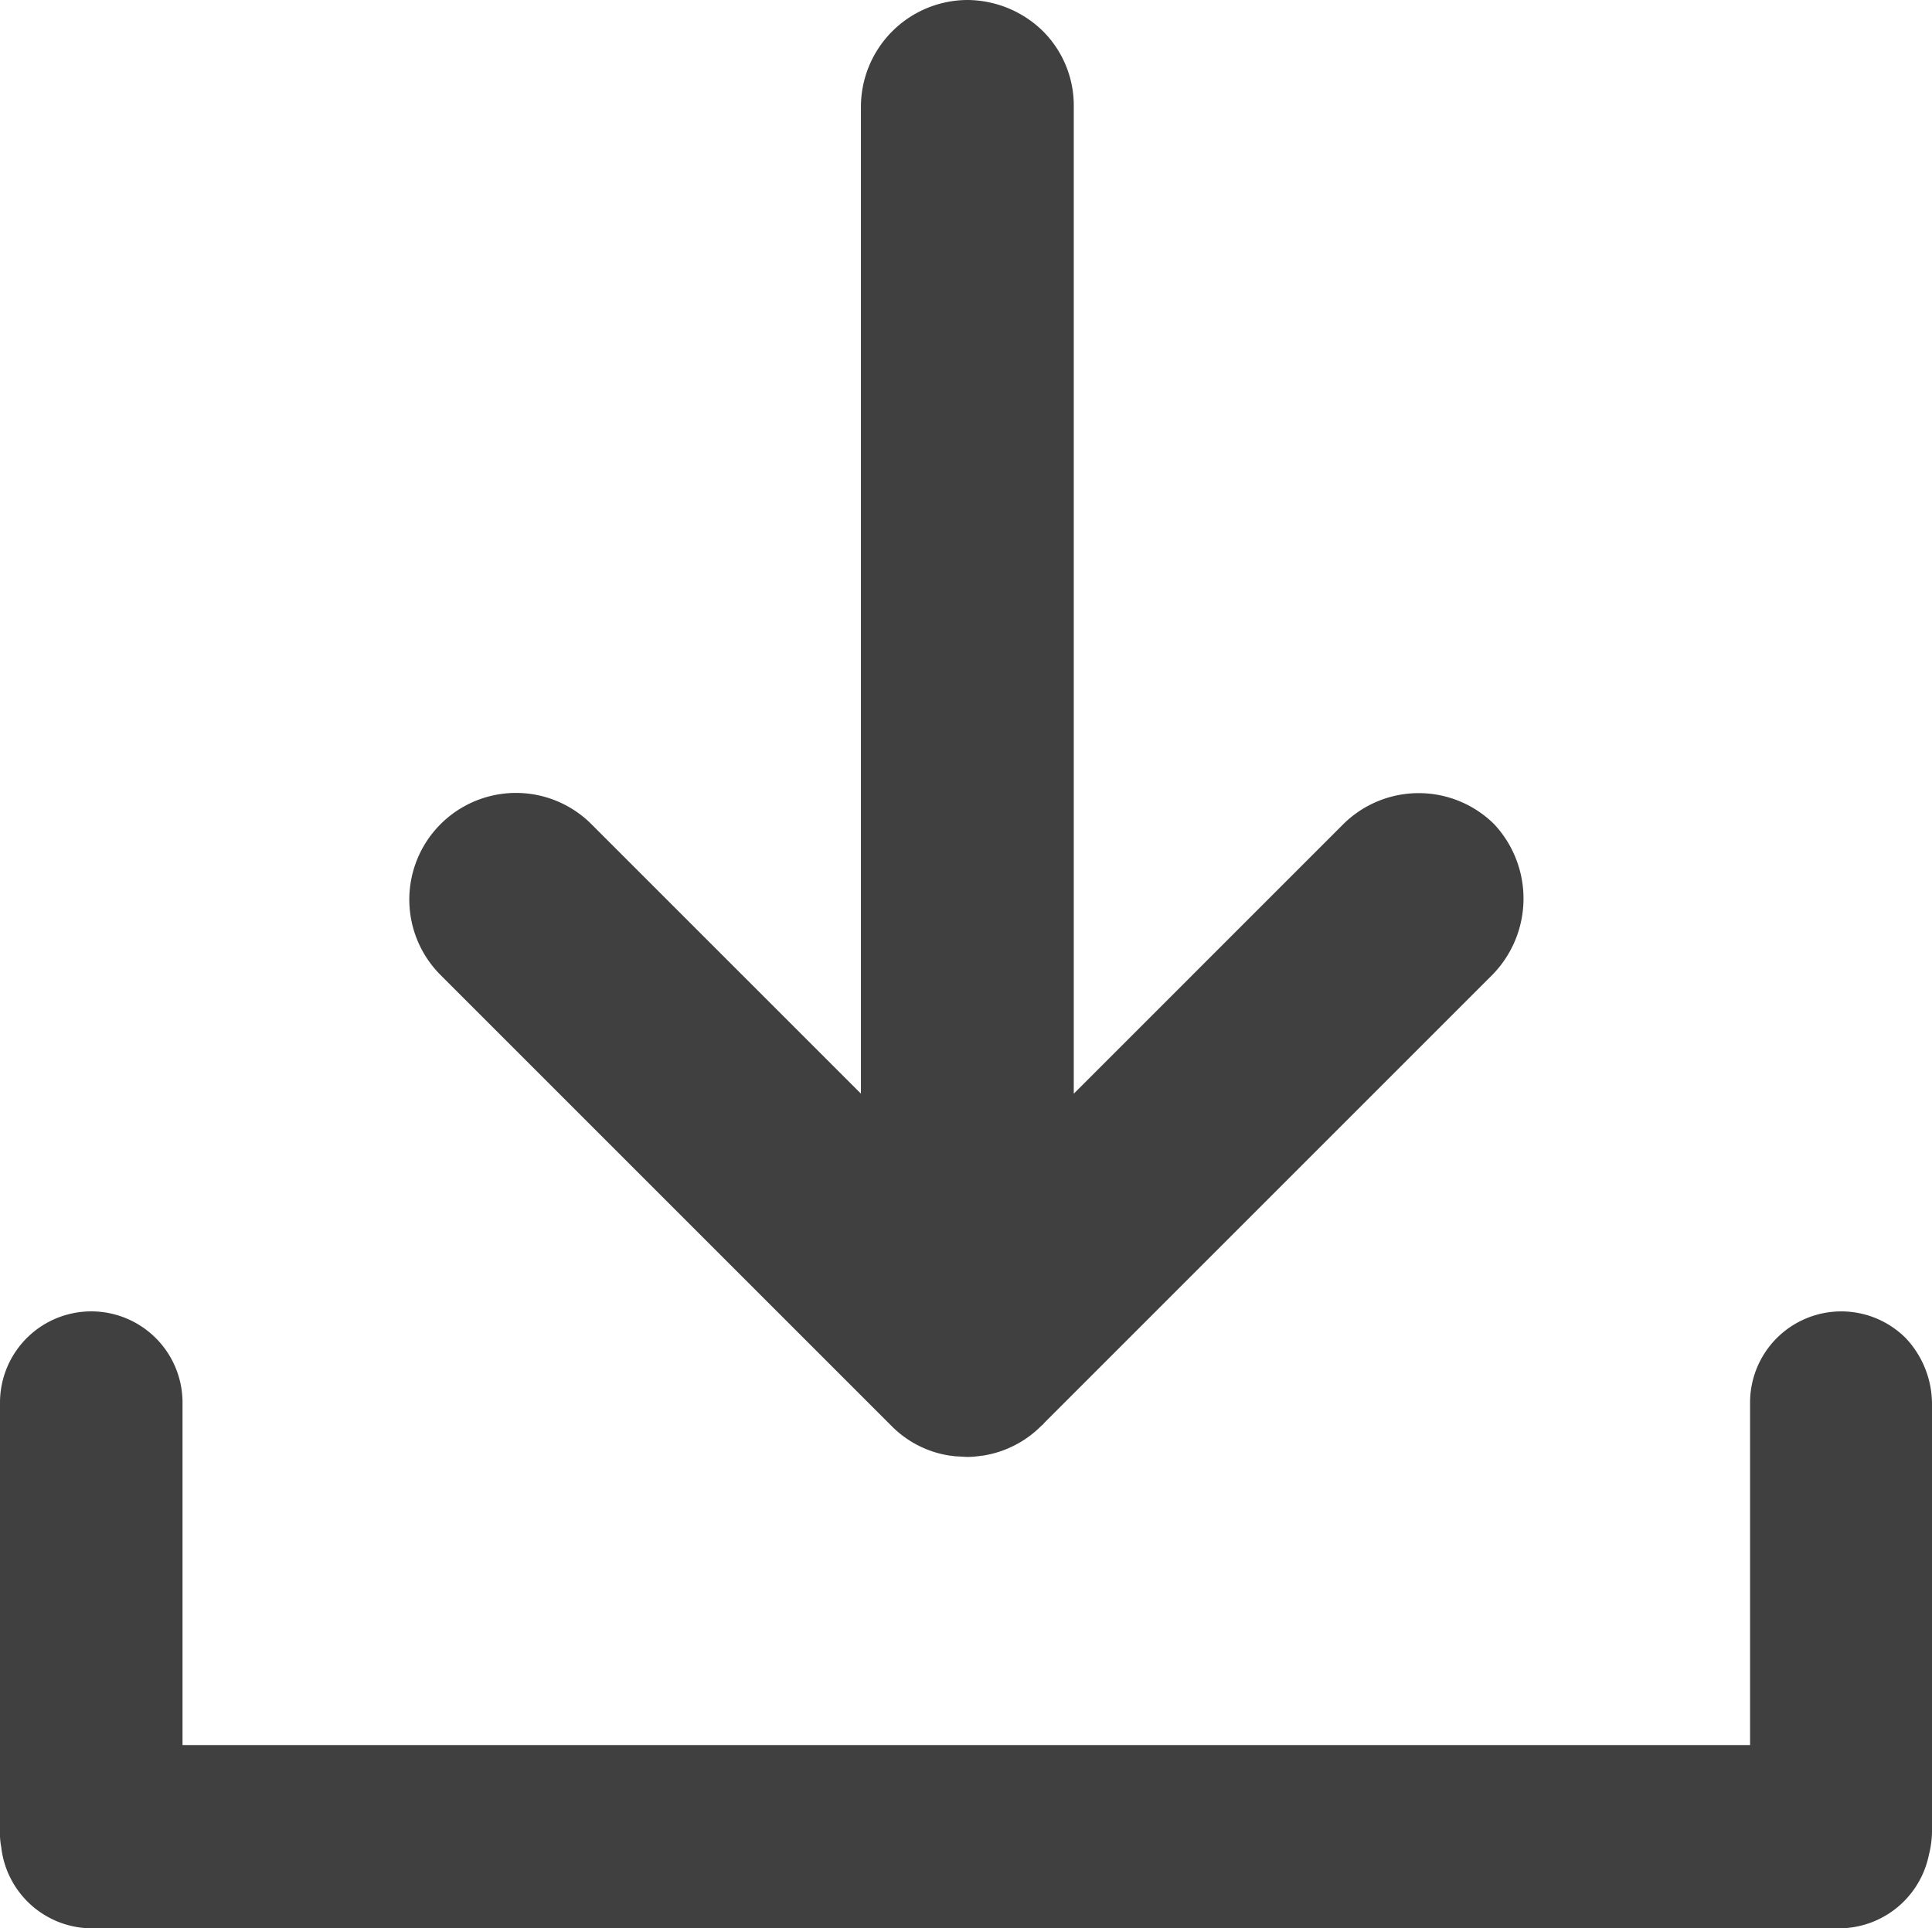 <svg id="Icone_télécharger" data-name="Icone télécharger" xmlns="http://www.w3.org/2000/svg" width="25.742" height="25.693" viewBox="0 0 25.742 25.693">
  <path id="Tracé_115" data-name="Tracé 115" d="M66.942,258.324v5.7a1.3,1.3,0,0,1-.041.316h0a1.224,1.224,0,0,1-1.191.981H42.424a1.219,1.219,0,0,1-1.208-1.086.96.96,0,0,1-.016-.219v-5.7a1.216,1.216,0,0,1,2.432,0v4.563H64.518v-4.563a1.215,1.215,0,0,1,2.075-.859A1.284,1.284,0,0,1,66.942,258.324Z" transform="translate(-41.2 -239.626)" fill="#404040"/>
  <path id="Tracé_116" data-name="Tracé 116" d="M122.927,54.492l-5.973,5.973c-.008.016-.024.024-.032.032a1.407,1.407,0,0,1-.786.4c-.024,0-.049.008-.073.008a.882.882,0,0,1-.146.008h0l-.138-.008c-.024,0-.049-.008-.073-.008a1.382,1.382,0,0,1-.786-.4l-.032-.032-5.973-5.973a1.421,1.421,0,0,1,2.01-2.01l3.591,3.591V42.918a1.425,1.425,0,0,1,1.418-1.418,1.45,1.45,0,0,1,1.005.413,1.4,1.4,0,0,1,.413,1.005V56.073l3.591-3.591a1.428,1.428,0,0,1,2.01,0A1.452,1.452,0,0,1,122.927,54.492Z" transform="translate(-103.045 -41.5)" fill="#404040"/>
</svg>

